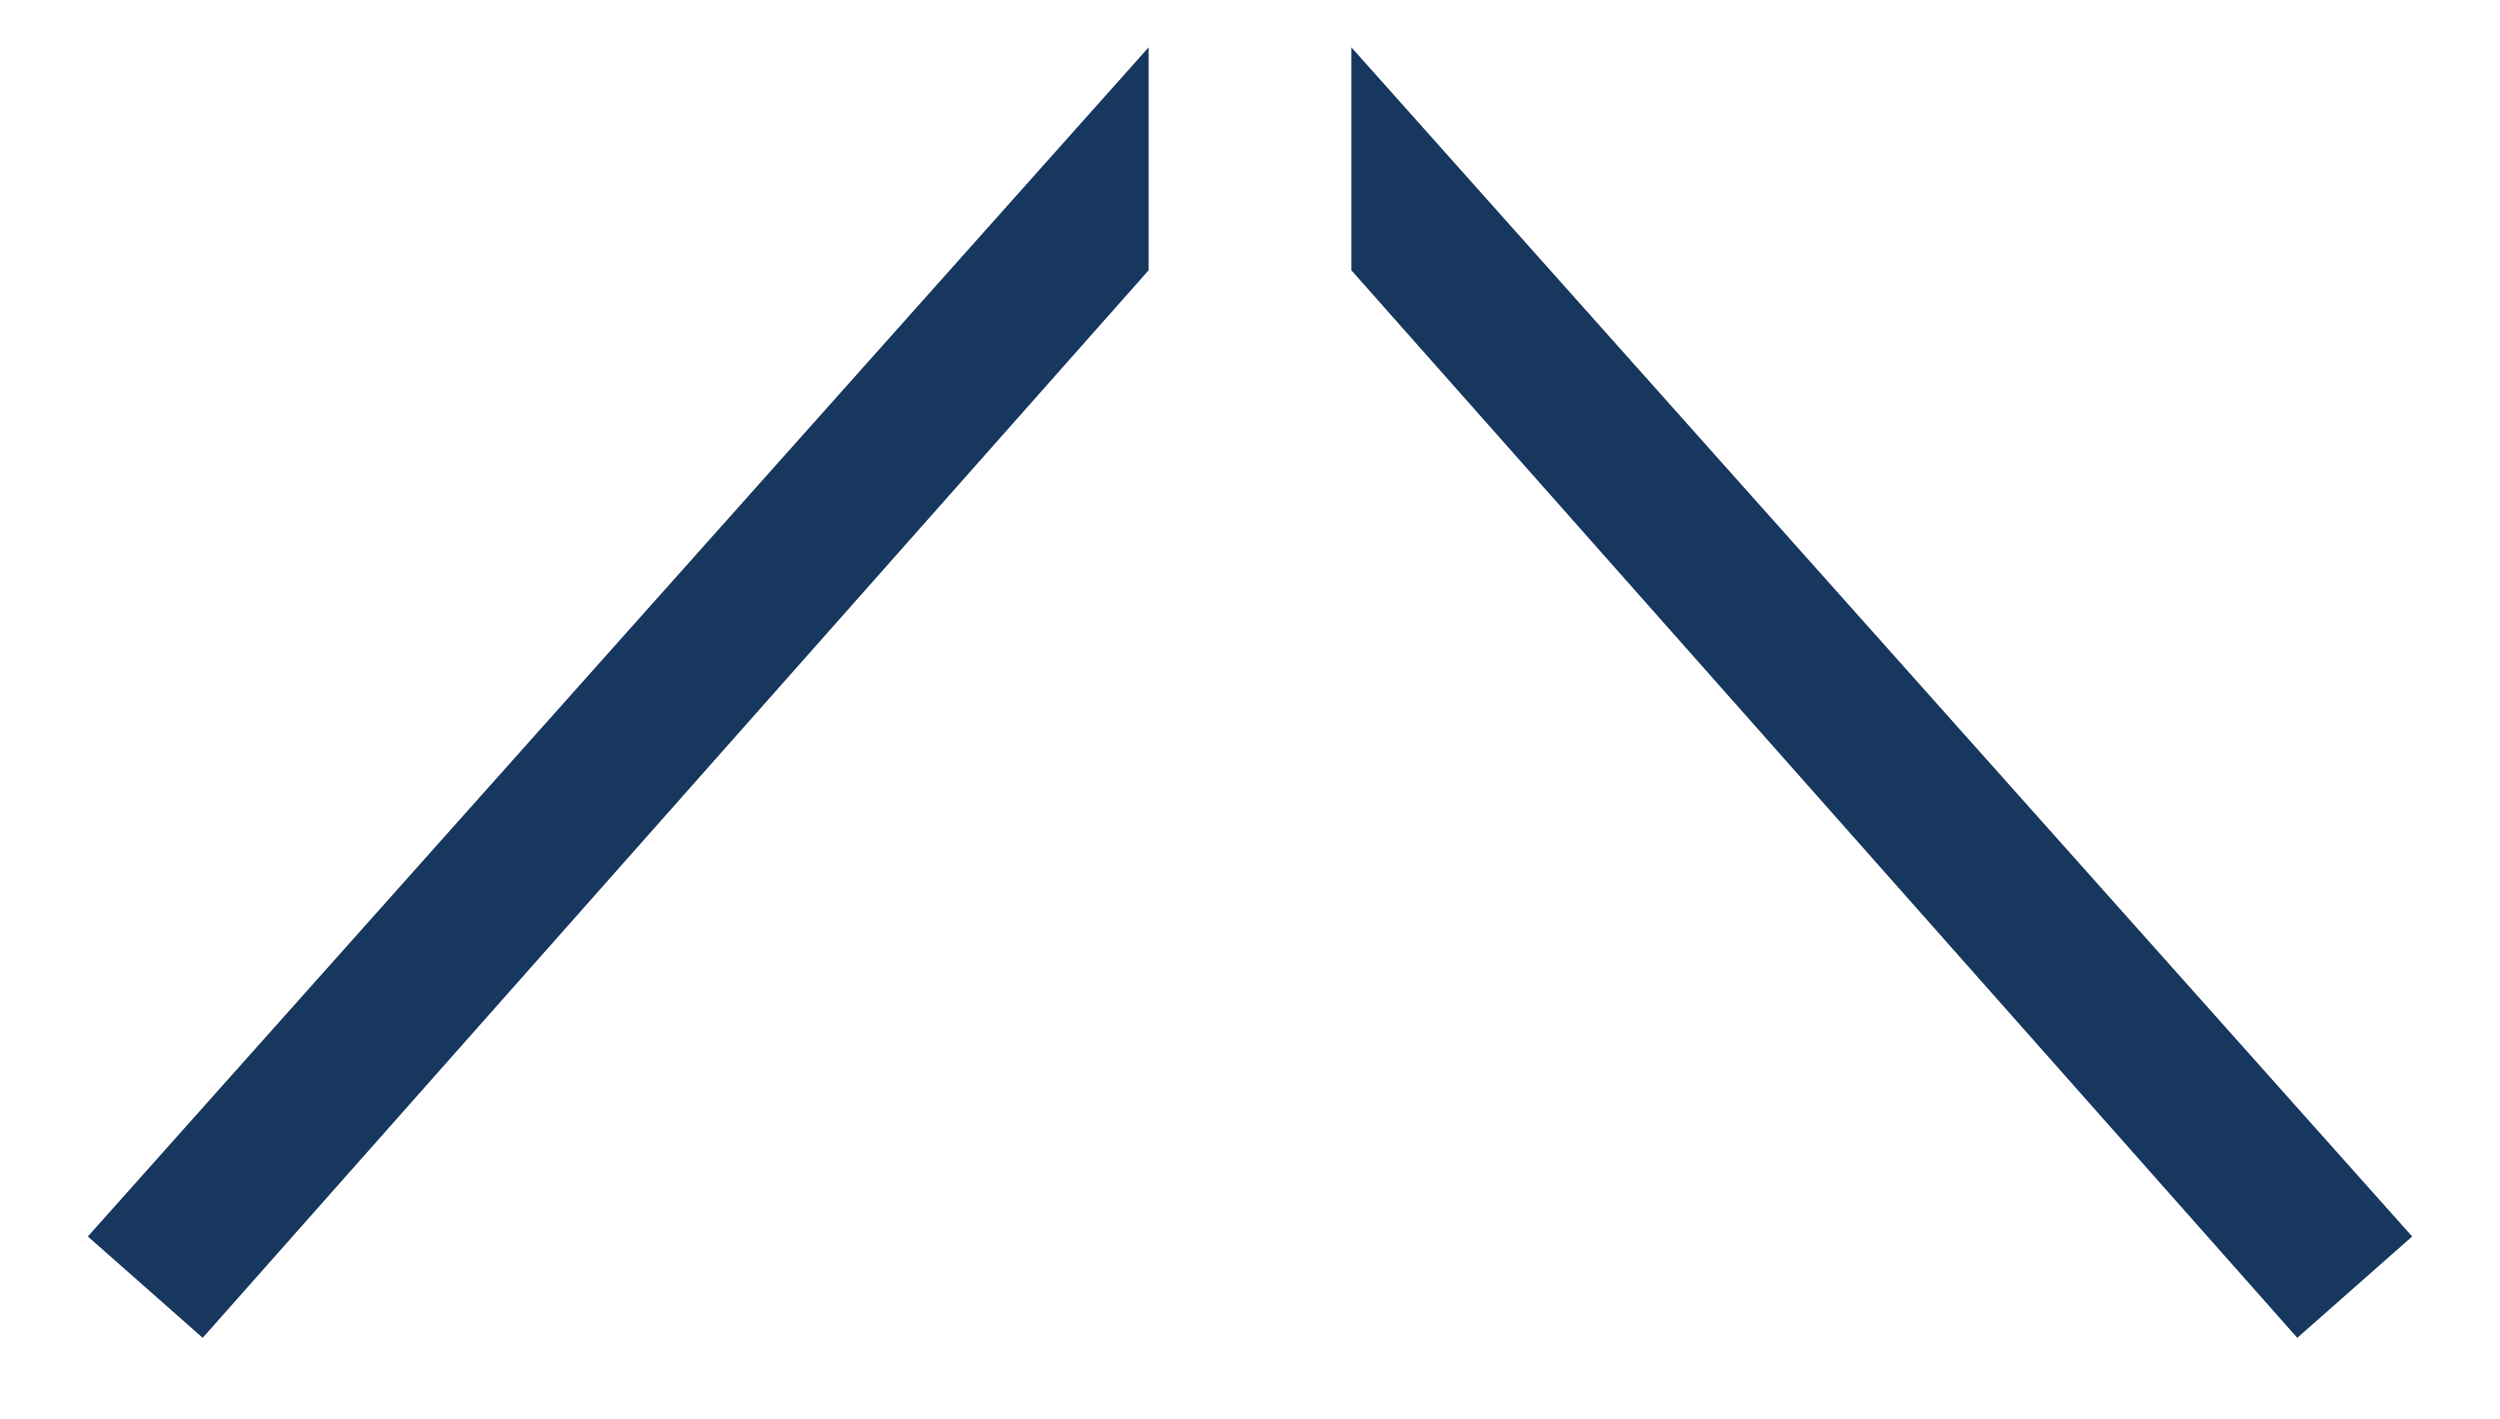 <?xml version="1.0" encoding="utf-8"?>
<!-- Generator: Adobe Illustrator 23.0.3, SVG Export Plug-In . SVG Version: 6.00 Build 0)  -->
<svg version="1.1" id="レイヤー_1" xmlns="http://www.w3.org/2000/svg" xmlns:xlink="http://www.w3.org/1999/xlink" x="0px"
	 y="0px" viewBox="0 0 37 21" style="enable-background:new 0 0 37 21;" xml:space="preserve" width="37" height="21">
<style type="text/css">
	.st0{fill:#17375E;}
</style>
<g>
	<polygon class="st0" points="17,0.7 1.3,18.3 3,19.8 17,4 	"/>
	<polygon class="st0" points="20,4 34,19.8 35.7,18.3 20,0.7 	"/>
</g>
</svg>

